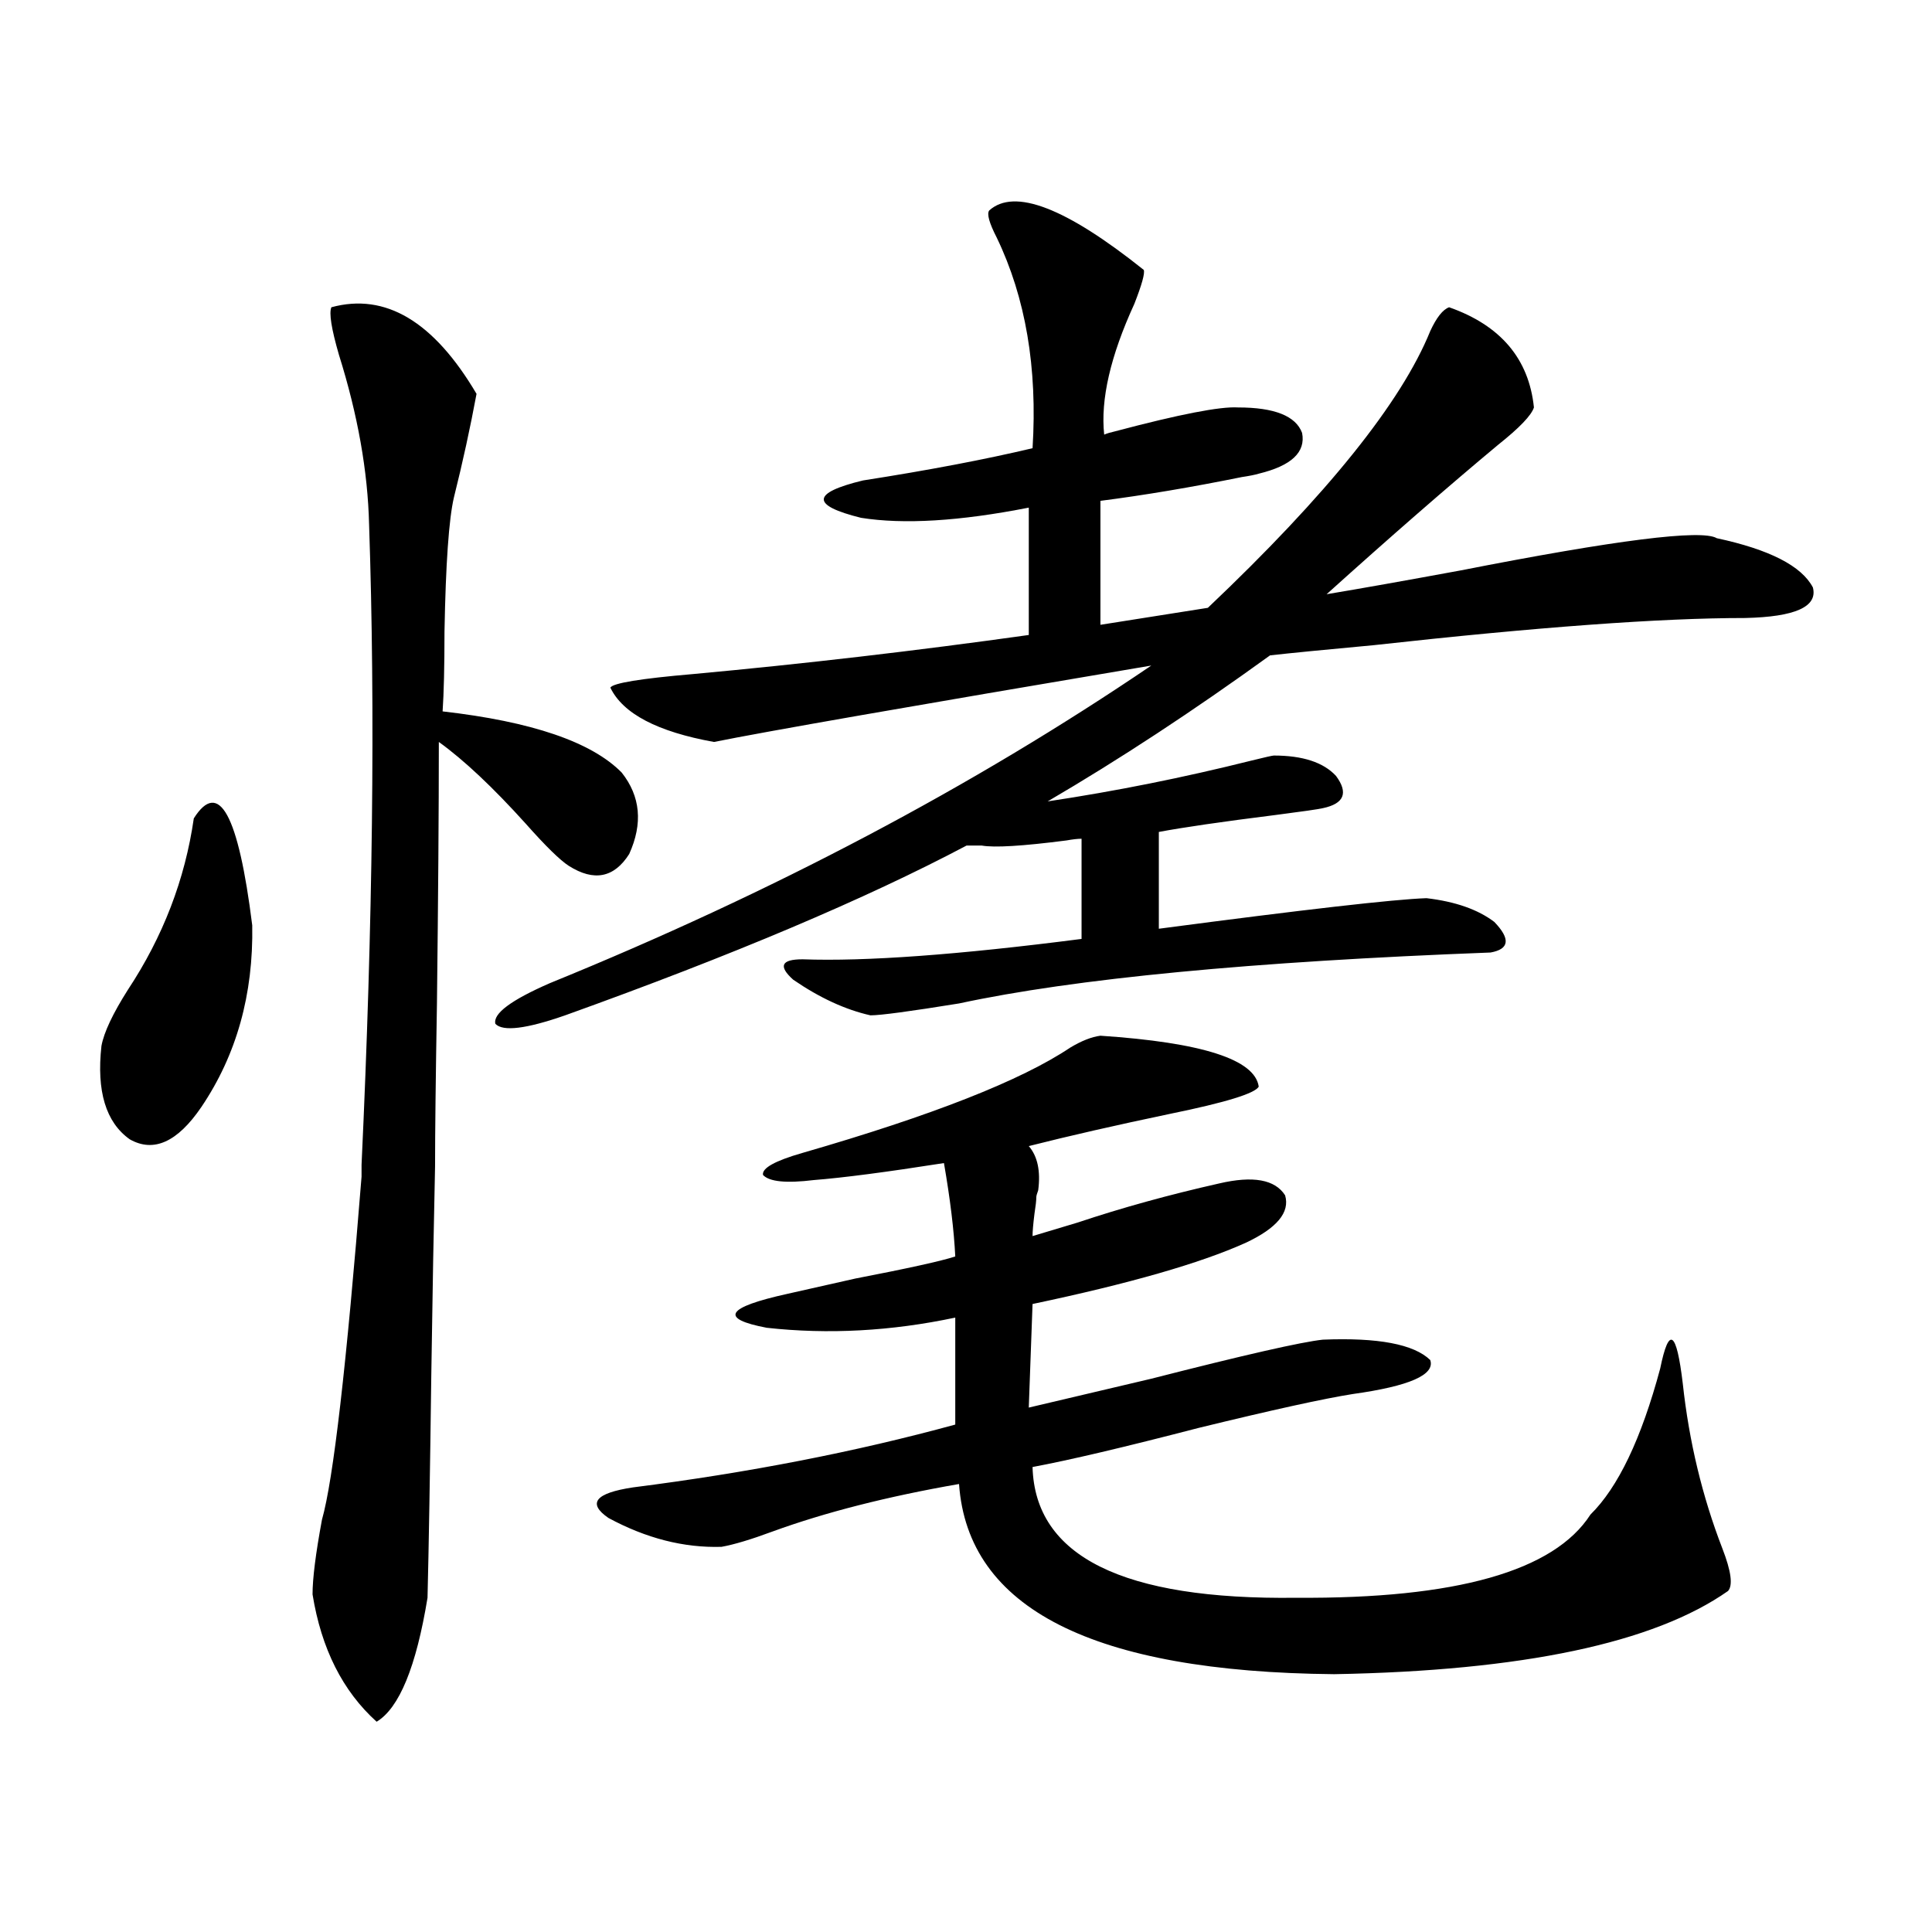 <?xml version="1.0" encoding="utf-8"?>
<!-- Generator: Adobe Illustrator 16.0.0, SVG Export Plug-In . SVG Version: 6.00 Build 0)  -->
<!DOCTYPE svg PUBLIC "-//W3C//DTD SVG 1.1//EN" "http://www.w3.org/Graphics/SVG/1.1/DTD/svg11.dtd">
<svg version="1.1" id="图层_1" xmlns="http://www.w3.org/2000/svg" xmlns:xlink="http://www.w3.org/1999/xlink" x="0px" y="0px"
	 width="1000px" height="1000px" viewBox="0 0 1000 1000" enable-background="new 0 0 1000 1000" xml:space="preserve">
<path d="M104.217,573c-12.362,18.169-24.725,23.73-37.072,16.699c-12.362-8.789-17.24-24.897-14.634-48.34
	c1.296-7.031,5.854-16.699,13.658-29.004c18.201-27.534,29.588-57.129,34.146-88.77c13.003-20.503,23.079-2.046,30.243,55.371
	C131.198,514.704,122.418,546.057,104.217,573z M171.532,159.035c27.957-7.607,53.002,7.334,75.12,44.824
	c-3.262,17.578-7.164,35.459-11.707,53.613c-2.606,11.138-4.237,34.277-4.878,69.434c0,18.169-0.335,31.943-0.976,41.309
	c46.173,5.273,77.071,15.82,92.681,31.641c9.756,12.305,11.052,26.367,3.902,42.188c-7.805,12.305-18.216,14.365-31.219,6.152
	c-4.558-2.925-12.042-10.244-22.438-21.973c-16.92-18.745-31.874-32.808-44.877-42.188c0,35.747-0.335,80.859-0.976,135.352
	c-0.655,38.672-0.976,66.797-0.976,84.375c-0.655,28.716-1.311,64.751-1.951,108.105c-0.655,50.977-1.311,89.36-1.951,115.137
	c-5.854,35.733-14.634,57.129-26.341,64.16c-17.561-15.82-28.627-37.793-33.17-65.918c0-8.198,1.616-21.094,4.878-38.672
	c5.854-20.503,12.683-79.678,20.487-177.539v-6.152c5.854-125.381,7.149-235.835,3.902-331.348
	c-0.655-27.534-5.854-56.826-15.609-87.891C171.532,170.173,170.222,161.975,171.532,159.035z M659.325,391.066
	c14.954,0,25.686,3.516,32.194,10.547c6.494,8.789,4.223,14.365-6.829,16.699c-2.606,0.591-10.731,1.758-24.39,3.516
	c-27.972,3.516-48.139,6.455-60.486,8.789v50.098c75.44-9.956,121.613-15.229,138.533-15.82
	c14.954,1.758,26.661,5.864,35.121,12.305c8.445,8.789,7.805,14.063-1.951,15.82c-123.579,4.697-215.284,13.486-275.115,26.367
	c-25.365,4.106-40.654,6.152-45.853,6.152c-13.018-2.925-26.341-9.077-39.999-18.457c-7.805-7.031-6.188-10.547,4.878-10.547
	c32.515,1.182,80.639-2.334,144.387-10.547v-51.855c-1.951,0-4.558,0.303-7.805,0.879c-22.773,2.939-37.407,3.818-43.901,2.637
	h-7.805c-52.041,27.549-121.308,56.841-207.8,87.891c-20.167,7.031-32.194,8.501-36.097,4.395
	c-1.311-5.273,8.125-12.305,28.292-21.094c115.119-46.87,218.852-101.65,311.212-164.355
	c-124.875,21.094-200.33,34.277-226.336,39.551c-29.268-5.273-47.163-14.639-53.657-28.125c1.296-2.334,15.609-4.683,42.926-7.031
	c57.225-5.273,115.119-12.002,173.654-20.215v-65.918c-35.776,7.031-64.724,8.789-86.827,5.273
	c-26.021-6.44-25.7-12.881,0.976-19.336c33.811-5.273,63.078-10.835,87.803-16.699c2.592-41.597-3.582-77.92-18.536-108.984
	c-3.902-7.607-5.213-12.305-3.902-14.063c13.003-11.714,39.664-1.455,79.998,30.762c0.641,1.758-0.976,7.622-4.878,17.578
	c-12.362,26.958-17.561,49.521-15.609,67.676c1.296-0.576,3.247-1.167,5.854-1.758c33.17-8.789,54.298-12.881,63.413-12.305
	c18.856,0,29.908,4.395,33.17,13.184c1.951,9.971-5.533,17.002-22.438,21.094c-1.951,0.591-4.878,1.182-8.78,1.758
	c-26.021,5.273-50.41,9.38-73.169,12.305v64.16l55.608-8.789c61.782-58.584,100.15-106.348,115.119-143.262
	c3.247-7.031,6.494-11.123,9.756-12.305c26.661,9.38,41.295,26.67,43.901,51.855c-1.311,4.106-7.484,10.547-18.536,19.336
	c-26.021,21.685-55.608,47.461-88.778,77.344c17.561-2.925,40.64-7.031,69.267-12.305c80.639-15.82,124.875-21.382,132.68-16.699
	c27.316,5.864,43.901,14.365,49.755,25.488c2.592,9.971-9.115,15.244-35.121,15.82c-43.581,0-107.649,4.697-192.19,14.063
	c-25.365,2.349-43.261,4.106-53.657,5.273c-39.679,28.716-78.047,53.916-115.119,75.586c35.121-5.273,70.242-12.305,105.363-21.094
	C654.768,391.945,658.67,391.066,659.325,391.066z M569.571,536.086c52.682,3.516,79.998,12.305,81.949,26.367
	c-1.951,3.516-17.24,8.213-45.853,14.063c-27.972,5.864-52.361,11.426-73.169,16.699c4.543,5.273,6.174,12.896,4.878,22.852
	c-0.655,1.758-0.976,2.939-0.976,3.516c0,1.758-0.335,4.697-0.976,8.789c-0.655,5.273-0.976,9.092-0.976,11.426
	c5.854-1.758,13.658-4.092,23.414-7.031c22.759-7.607,47.148-14.351,73.169-20.215c17.561-4.092,28.933-2.046,34.146,6.152
	c2.592,8.789-4.237,17.002-20.487,24.609c-23.414,10.547-60.166,21.094-110.241,31.641l-1.951,53.613
	c14.954-3.516,36.097-8.486,63.413-14.941c48.124-12.305,77.712-19.033,88.778-20.215c28.612-1.167,47.148,2.349,55.608,10.547
	c2.592,7.622-10.731,13.486-39.999,17.578c-14.969,2.349-41.63,8.213-79.998,17.578c-38.383,9.971-66.995,16.699-85.852,20.215
	c1.296,46.294,46.828,68.844,136.582,67.676c82.59,0.577,133.32-13.76,152.191-43.066c14.299-14.063,26.341-39.248,36.097-75.586
	c4.543-22.261,8.445-19.624,11.707,7.91c3.247,29.883,10.076,58.311,20.487,85.254c4.543,11.729,5.519,19.048,2.927,21.973
	c-38.383,26.944-106.339,41.309-203.897,43.066c-124.875-1.181-189.599-33.988-194.142-98.438
	c-37.072,6.455-69.267,14.653-96.583,24.609c-11.066,4.106-19.847,6.743-26.341,7.91c-19.512,0.591-39.023-4.395-58.535-14.941
	c-11.066-7.607-6.829-12.881,12.683-15.82c59.831-7.607,115.439-18.457,166.825-32.52v-55.371
	c-33.17,7.031-65.699,8.789-97.559,5.273c-24.725-4.683-21.143-10.547,10.731-17.578c7.805-1.758,19.512-4.395,35.121-7.91
	c27.316-5.273,44.542-9.077,51.706-11.426c-0.655-13.472-2.606-29.58-5.854-48.34c-29.923,4.697-52.361,7.622-67.315,8.789
	c-14.313,1.758-23.094,0.879-26.341-2.637c-0.655-3.516,6.174-7.319,20.487-11.426c66.98-19.336,113.168-37.49,138.533-54.492
	C559.815,538.723,565.014,536.677,569.571,536.086z"/>
</svg>
